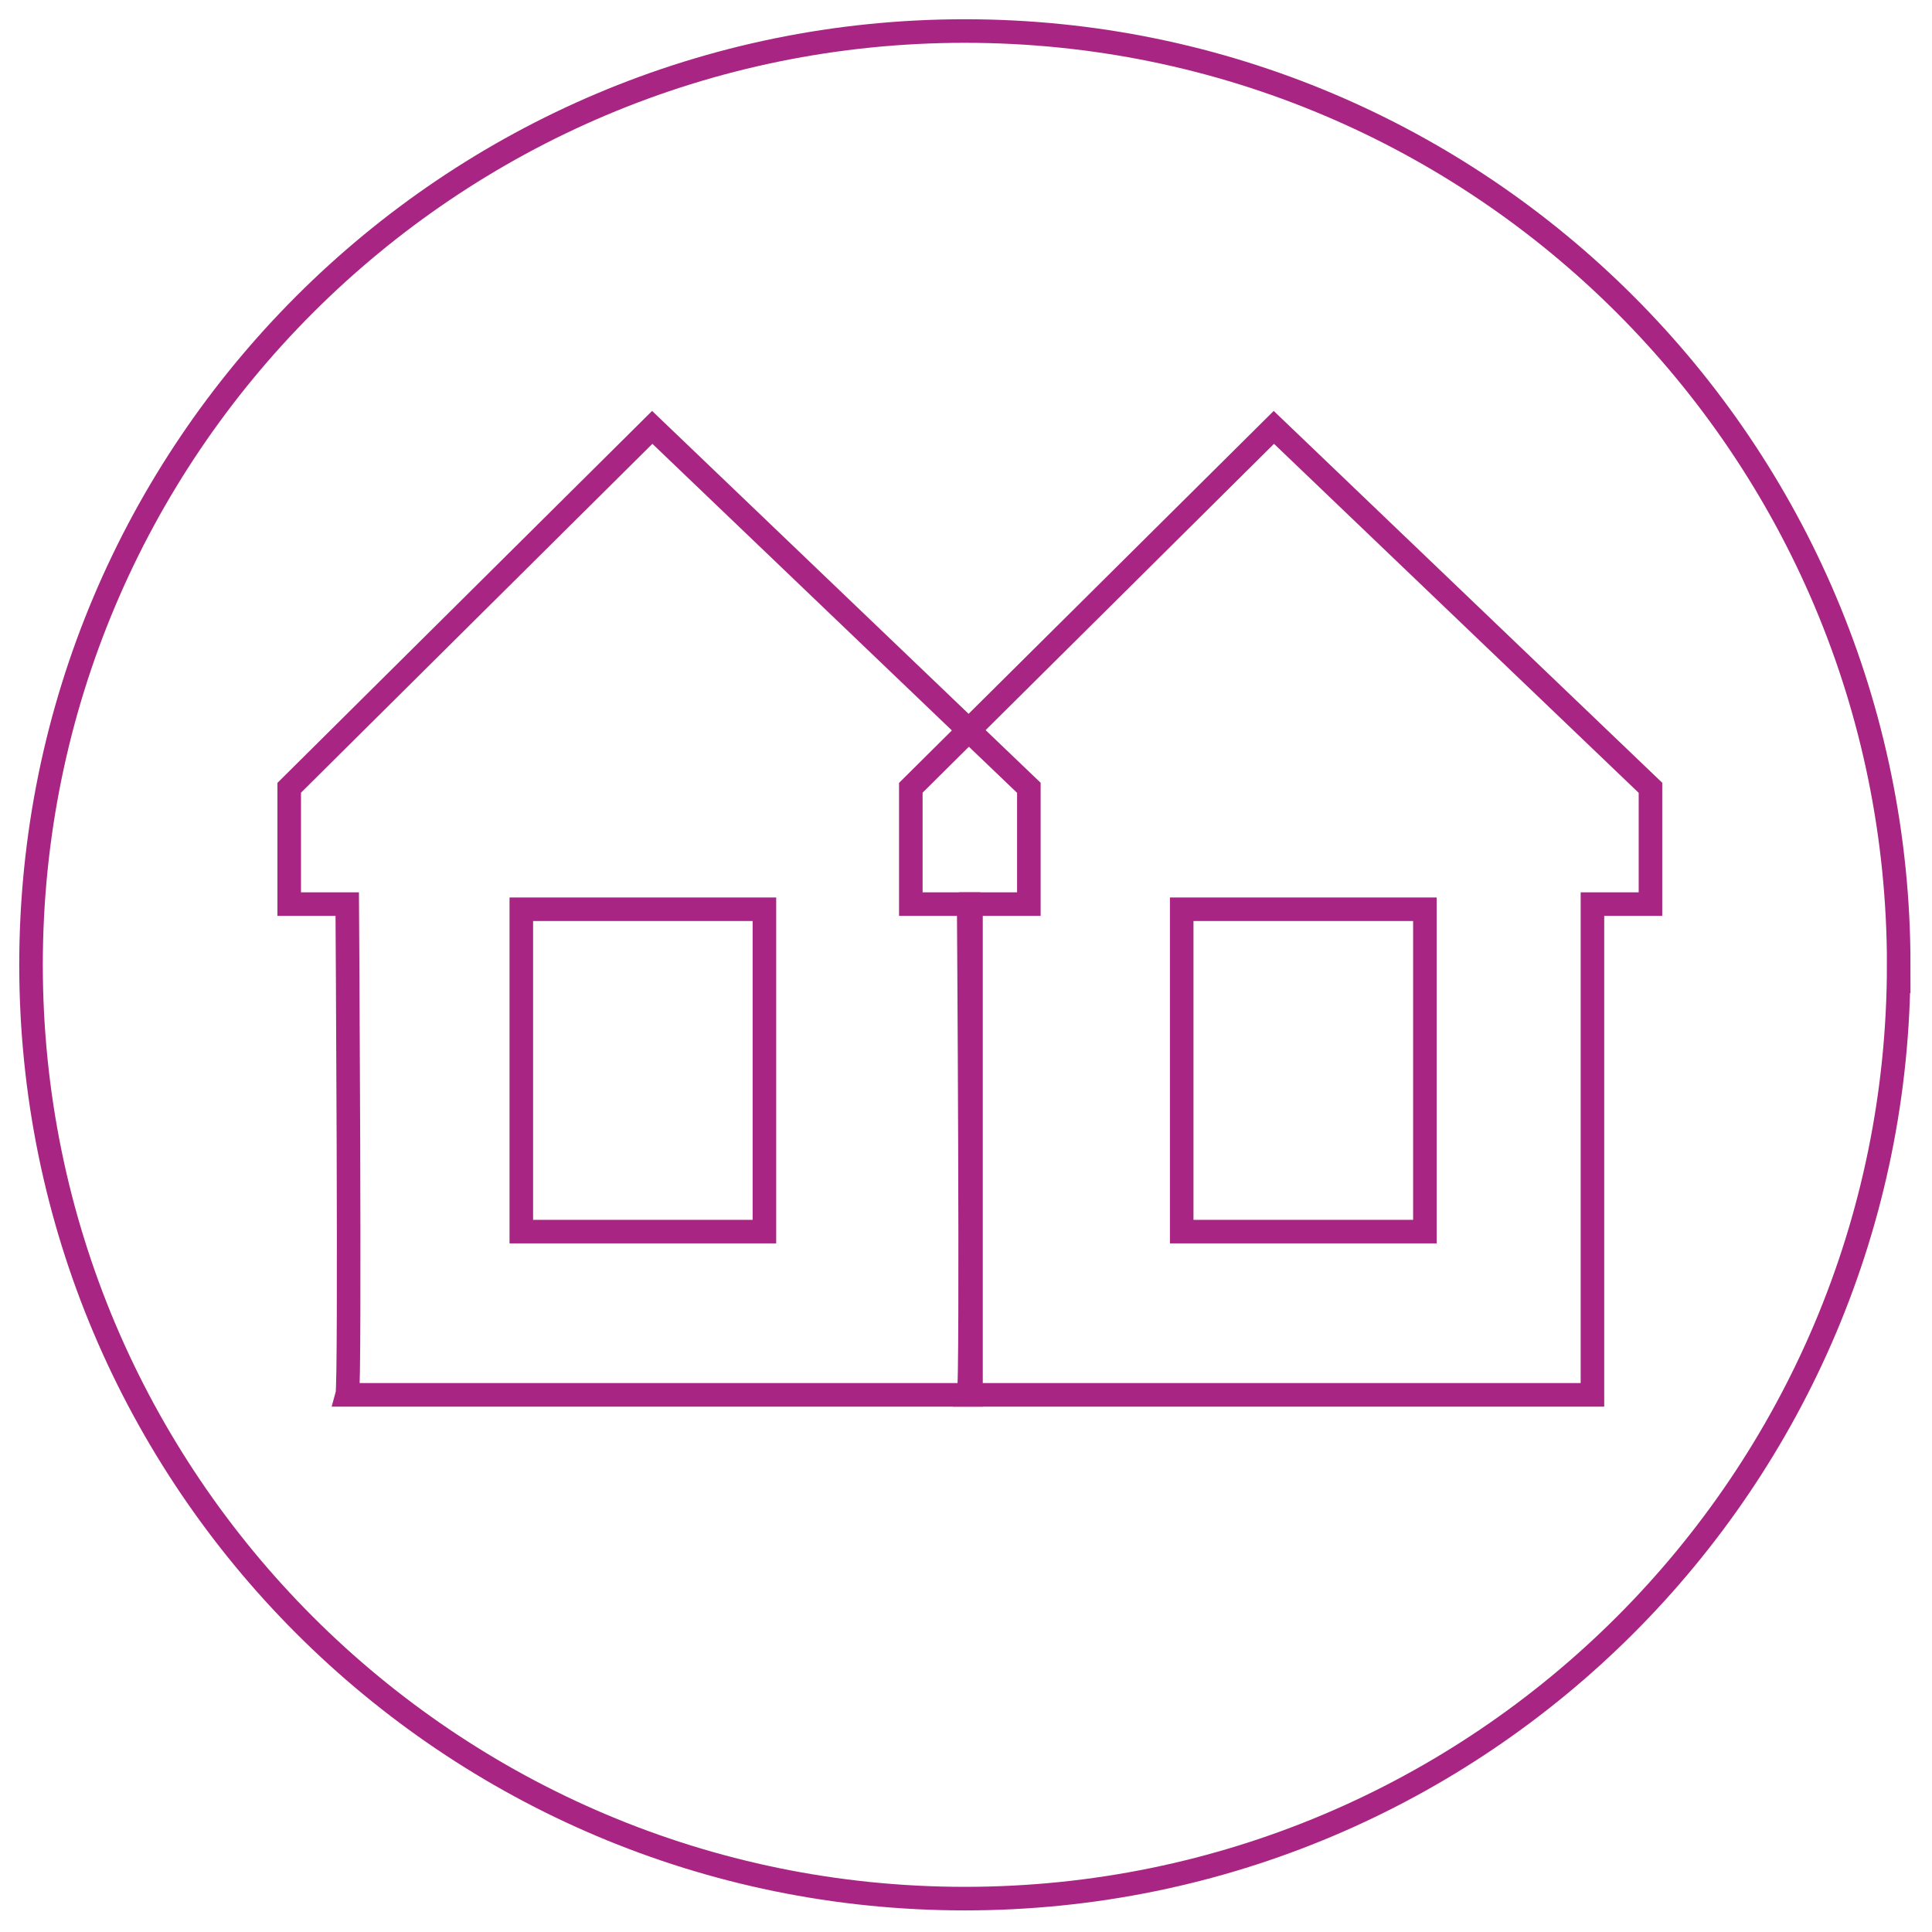 <svg width="82px" height="82px" xmlns="http://www.w3.org/2000/svg" xmlns:xlink="http://www.w3.org/1999/xlink" viewBox="0 0 82 82">
  <defs/>
  <defs>
    <path id="a" d="M0 79.901h79.903V0H0z"/>
  </defs>
  <g fill="none" fill-rule="evenodd" transform="translate(1 1)">
    <path stroke="#A82583" d="M79.586 39.951c0 21.883-17.747 39.632-39.635 39.632C18.064 79.584.317 61.835.317 39.951.317 18.059 18.064.317 39.952.317c21.888 0 39.635 17.743 39.635 39.635z"/>
    <path stroke="#A82583" d="M26.683 17.139L11.275 32.436v4.936h2.463s.136 20.352 0 20.83h26.474V37.373h2.456v-4.936L26.683 17.139z"/>
    <path stroke="#A82583" d="M53.066 17.139L37.658 32.436v4.936h2.456s.143 20.352 0 20.83h26.474V37.373h2.463v-4.936L53.066 17.139z"/>
    <mask id="b" fill="#fff">
      <use xlink:href="#a"/>
    </mask>
    <path stroke="#A82583" d="M21.126 51.274h10.318V37.592H21.126zM49.155 51.274h10.322V37.592H49.155z" mask="url(#b)"/>
  </g>
</svg>

